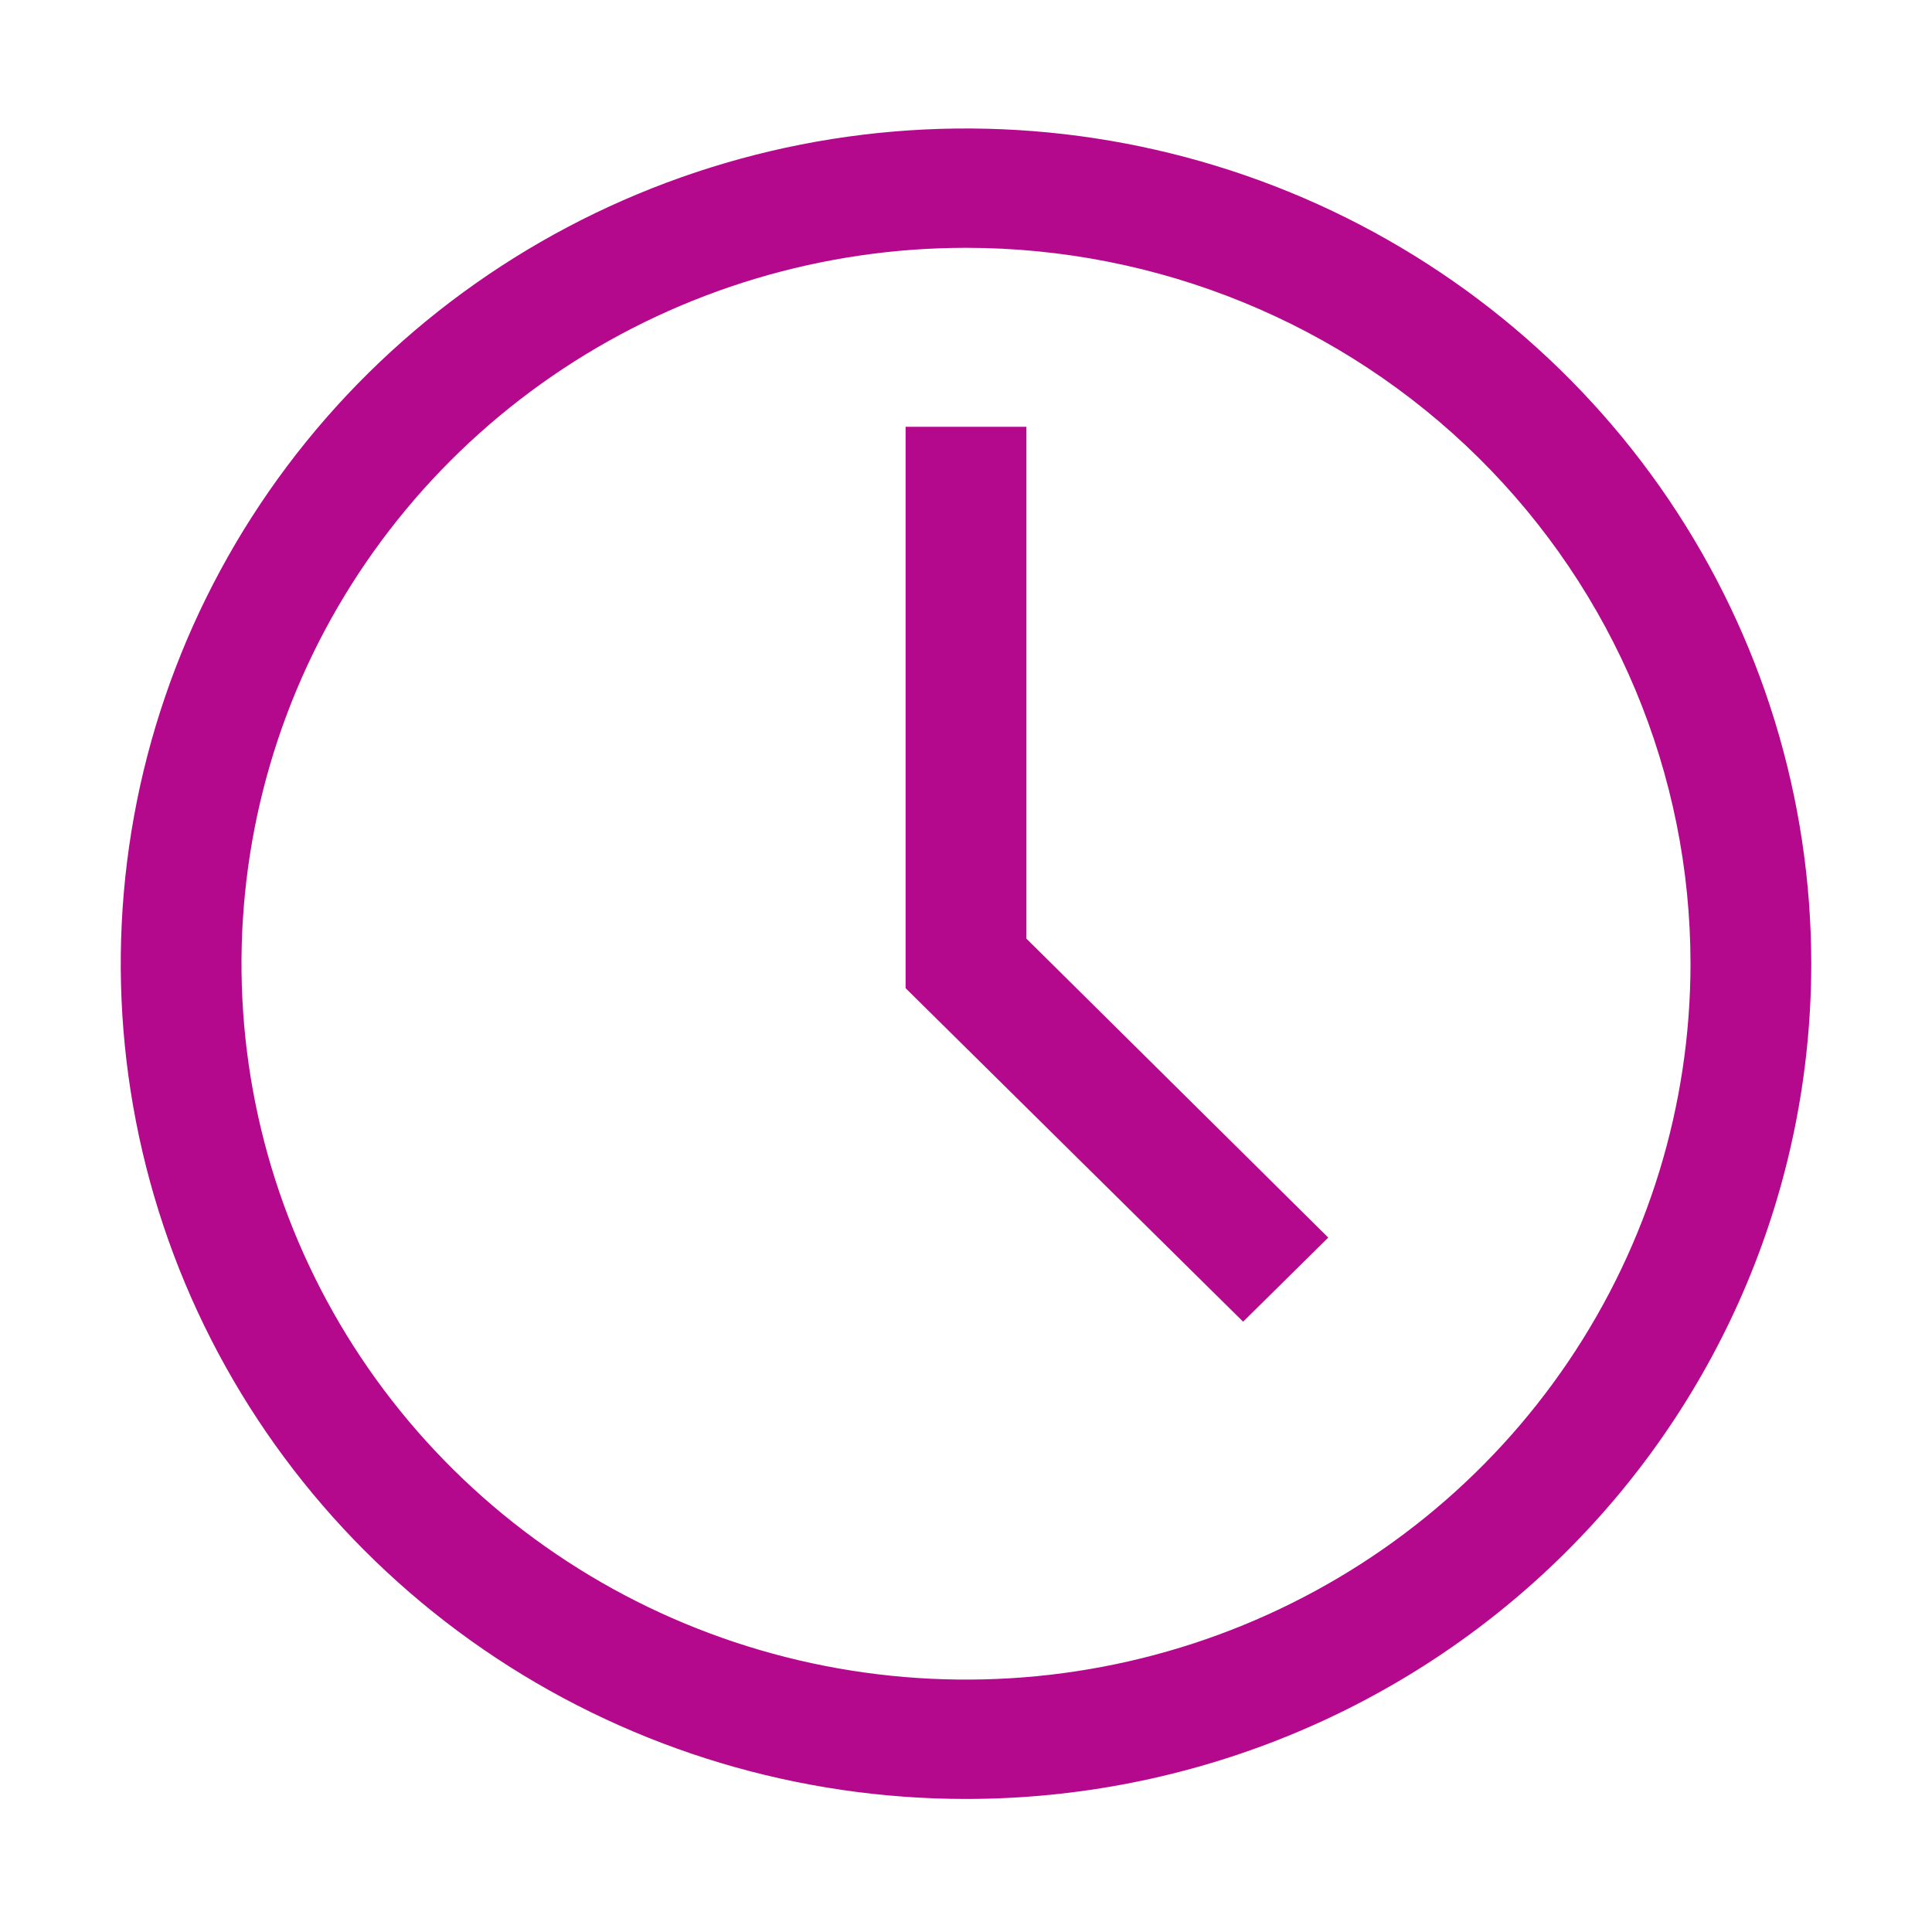 <svg width="30" height="30" viewBox="0 0 30 30" fill="none" xmlns="http://www.w3.org/2000/svg">
<path d="M15 27.934C12.404 27.934 9.867 27.173 7.708 25.748C5.55 24.323 3.867 22.297 2.874 19.928C1.881 17.558 1.621 14.95 2.127 12.434C2.634 9.918 3.884 7.608 5.719 5.794C7.555 3.98 9.893 2.745 12.439 2.244C14.985 1.744 17.624 2.001 20.023 2.982C22.421 3.964 24.471 5.626 25.913 7.759C27.355 9.892 28.125 12.399 28.125 14.964C28.125 18.404 26.742 21.703 24.281 24.135C21.819 26.567 18.481 27.934 15 27.934ZM15 3.848C12.775 3.848 10.6 4.5 8.75 5.721C6.9 6.943 5.458 8.679 4.606 10.71C3.755 12.742 3.532 14.977 3.966 17.133C4.4 19.29 5.472 21.27 7.045 22.825C8.618 24.38 10.623 25.439 12.805 25.867C14.988 26.296 17.25 26.076 19.305 25.235C21.361 24.393 23.118 22.969 24.354 21.14C25.59 19.312 26.25 17.163 26.25 14.964C26.25 12.016 25.065 9.189 22.955 7.104C20.845 5.019 17.984 3.848 15 3.848Z" fill="#B4088D"/>
<path d="M19.303 20.523L14.062 15.344V6.627H15.938V14.575L20.625 19.217L19.303 20.523Z" fill="#B4088D"/>
</svg>
